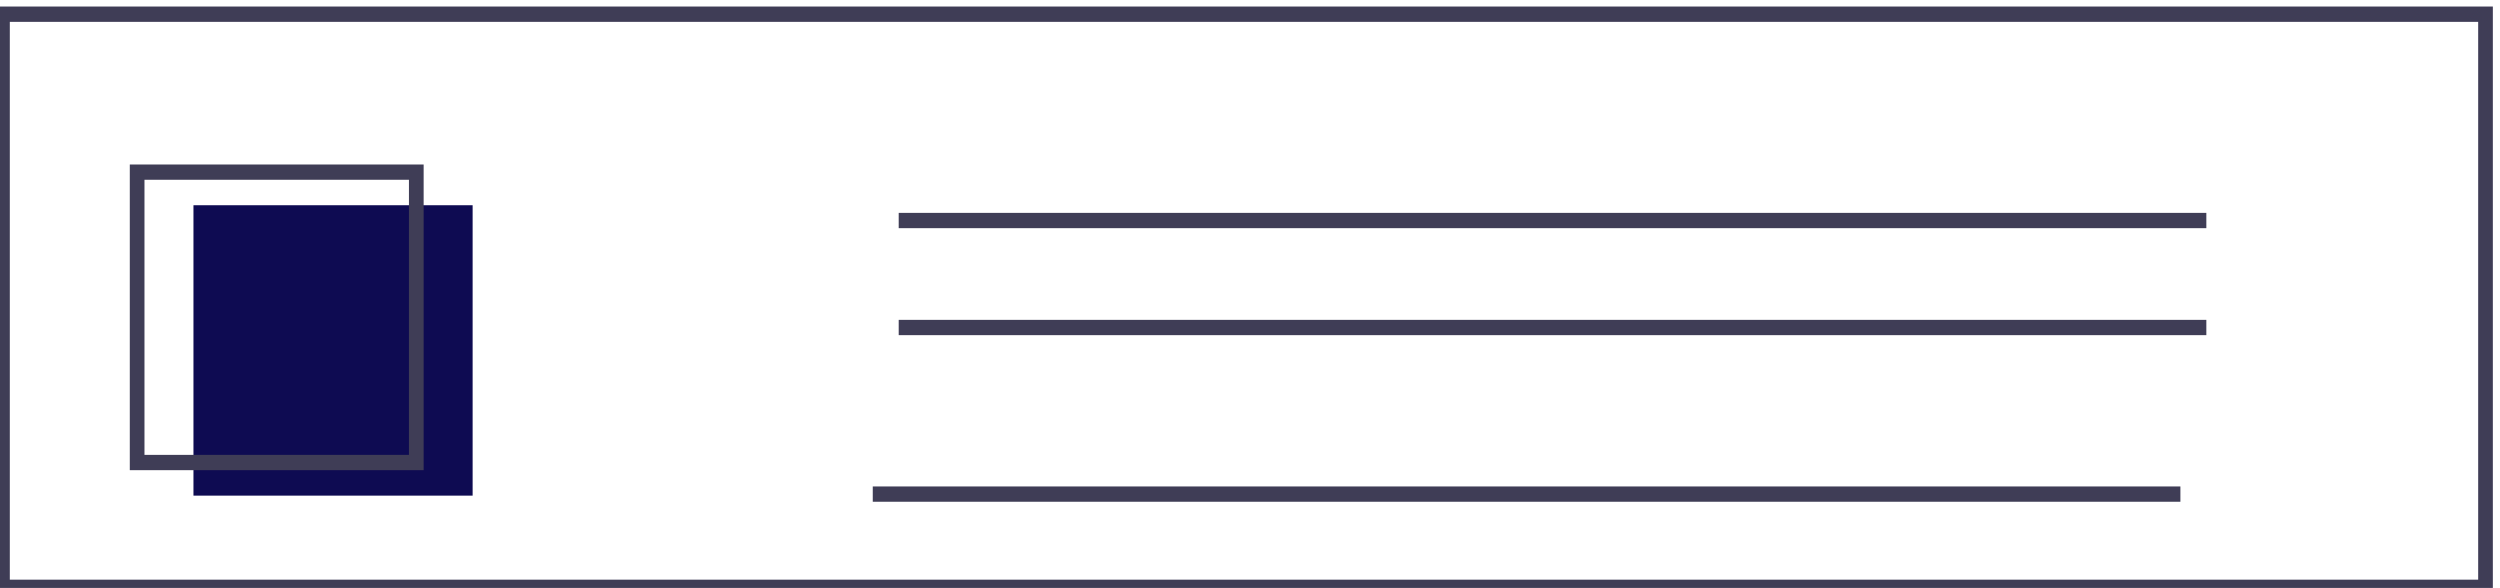 <?xml version="1.0" encoding="UTF-8" standalone="no"?>
<svg
   xmlns:dc="http://purl.org/dc/elements/1.1/"
   xmlns:cc="http://creativecommons.org/ns#"
   xmlns:rdf="http://www.w3.org/1999/02/22-rdf-syntax-ns#"
   xmlns:svg="http://www.w3.org/2000/svg"
   xmlns="http://www.w3.org/2000/svg"
   xmlns:xlink="http://www.w3.org/1999/xlink"
   xmlns:sodipodi="http://sodipodi.sourceforge.net/DTD/sodipodi-0.dtd"
   xmlns:inkscape="http://www.inkscape.org/namespaces/inkscape"
   version="1.1"
   viewBox="0 0 58.703 13.805"
   height="13.805"
   width="58.703"
   data-name="Layer 1"
   id="0315a8ac-3017-4957-93c4-92e478eebb20"
   sodipodi:docname="web_box=1.svg"
   inkscape:version="0.92.5 (0.92.5+68)">
  <sodipodi:namedview
     pagecolor="#ffffff"
     bordercolor="#666666"
     borderopacity="1"
     objecttolerance="10"
     gridtolerance="10"
     guidetolerance="10"
     inkscape:pageopacity="0"
     inkscape:pageshadow="2"
     inkscape:window-width="711"
     inkscape:window-height="480"
     id="namedview31"
     showgrid="false"
     fit-margin-top="0"
     fit-margin-left="0"
     fit-margin-right="0"
     fit-margin-bottom="0"
     inkscape:zoom="2.1486208"
     inkscape:cx="8.08922"
     inkscape:cy="-5.2535316"
     inkscape:window-x="57"
     inkscape:window-y="24"
     inkscape:window-maximized="0"
     inkscape:current-layer="0315a8ac-3017-4957-93c4-92e478eebb20" />
  <defs
     id="defs12">
    <linearGradient
       gradientUnits="userSpaceOnUse"
       y2="240.27"
       x2="675.05"
       y1="606.02"
       x1="675.05"
       id="deacd444-d5db-4c24-9492-02e57292be3c">
      <stop
         id="stop2"
         stop-opacity="0.25"
         stop-color="gray"
         offset="0" />
      <stop
         id="stop4"
         stop-opacity="0.12"
         stop-color="gray"
         offset="0.54" />
      <stop
         id="stop6"
         stop-opacity="0.1"
         stop-color="gray"
         offset="1" />
    </linearGradient>
    <linearGradient
       xlink:href="#deacd444-d5db-4c24-9492-02e57292be3c"
       y2="301.65"
       x2="473.94"
       y1="635.65"
       x1="473.94"
       id="a1de9c2c-a914-4f57-a703-6b671b828453" />
    <linearGradient
       xlink:href="#deacd444-d5db-4c24-9492-02e57292be3c"
       y2="401.65"
       x2="363.44"
       y1="662.65"
       x1="363.44"
       id="33ead0d0-8f65-4117-bca2-44ecb419ecb0" />
    <linearGradient
       xlink:href="#deacd444-d5db-4c24-9492-02e57292be3c"
       y2="385.5"
       x2="849.68"
       y1="703.66"
       x1="849.68"
       id="9a5964b5-9011-4675-8f60-8033350848c0" />
  </defs>
  <title
     id="title14">web_devices</title>
  <g
     transform="matrix(0.496,0,0,0.57,-125.451,-180.212)"
     id="g1147">
    <path
       d="M 257.409,316.697"
       stroke-miterlimit="10"
       id="path60"
       style="fill:none;stroke:#3f3d56;stroke-width:0.552;stroke-miterlimit:10"
       inkscape:connector-curvature="0" />
    <path
       d="M 257.409,340.366"
       stroke-miterlimit="10"
       id="path62"
       style="fill:none;stroke:#3f3d56;stroke-width:0.552;stroke-miterlimit:10"
       inkscape:connector-curvature="0" />
    <path
       d="M 365.829,340.404"
       stroke-miterlimit="10"
       id="path70"
       style="fill:none;stroke:#3f3d56;stroke-width:0.552;stroke-miterlimit:10"
       inkscape:connector-curvature="0" />
    <path
       d="M 365.829,316.734"
       stroke-miterlimit="10"
       id="path72"
       style="fill:none;stroke:#3f3d56;stroke-width:0.552;stroke-miterlimit:10"
       inkscape:connector-curvature="0" />
    <path
       d="M 370.94,340.672 H 252.694 v -24.241 h 118.246 z m -117.55,-0.63 h 116.855 v -22.981 h -116.855 z"
       id="path84-7"
       style="fill:#3f3d56;stroke-width:0.276"
       inkscape:connector-curvature="0" />
    <rect
       x="262.084"
       y="324.616"
       width="13.216"
       height="11.963"
       id="rect86"
       style="fill:#0e0b52;stroke-width:0.276" />
    <path
       d="m 272.981,335.53 h -13.911 v -12.592 h 13.911 z m -13.216,-0.63 h 12.52 v -11.333 h -12.52 z"
       id="path88-5"
       style="fill:#3f3d56;stroke-width:0.276"
       inkscape:connector-curvature="0" />
    <rect
       x="295.471"
       y="324.931"
       width="61.905"
       height="0.63"
       id="rect90"
       style="fill:#3f3d56;stroke-width:0.276" />
    <rect
       x="295.471"
       y="329.338"
       width="61.905"
       height="0.63"
       id="rect92"
       style="fill:#3f3d56;stroke-width:0.276" />
    <rect
       x="294.243"
       y="336.201"
       width="61.905"
       height="0.63"
       id="rect94"
       style="fill:#3f3d56;stroke-width:0.276" />
  </g>
</svg>
